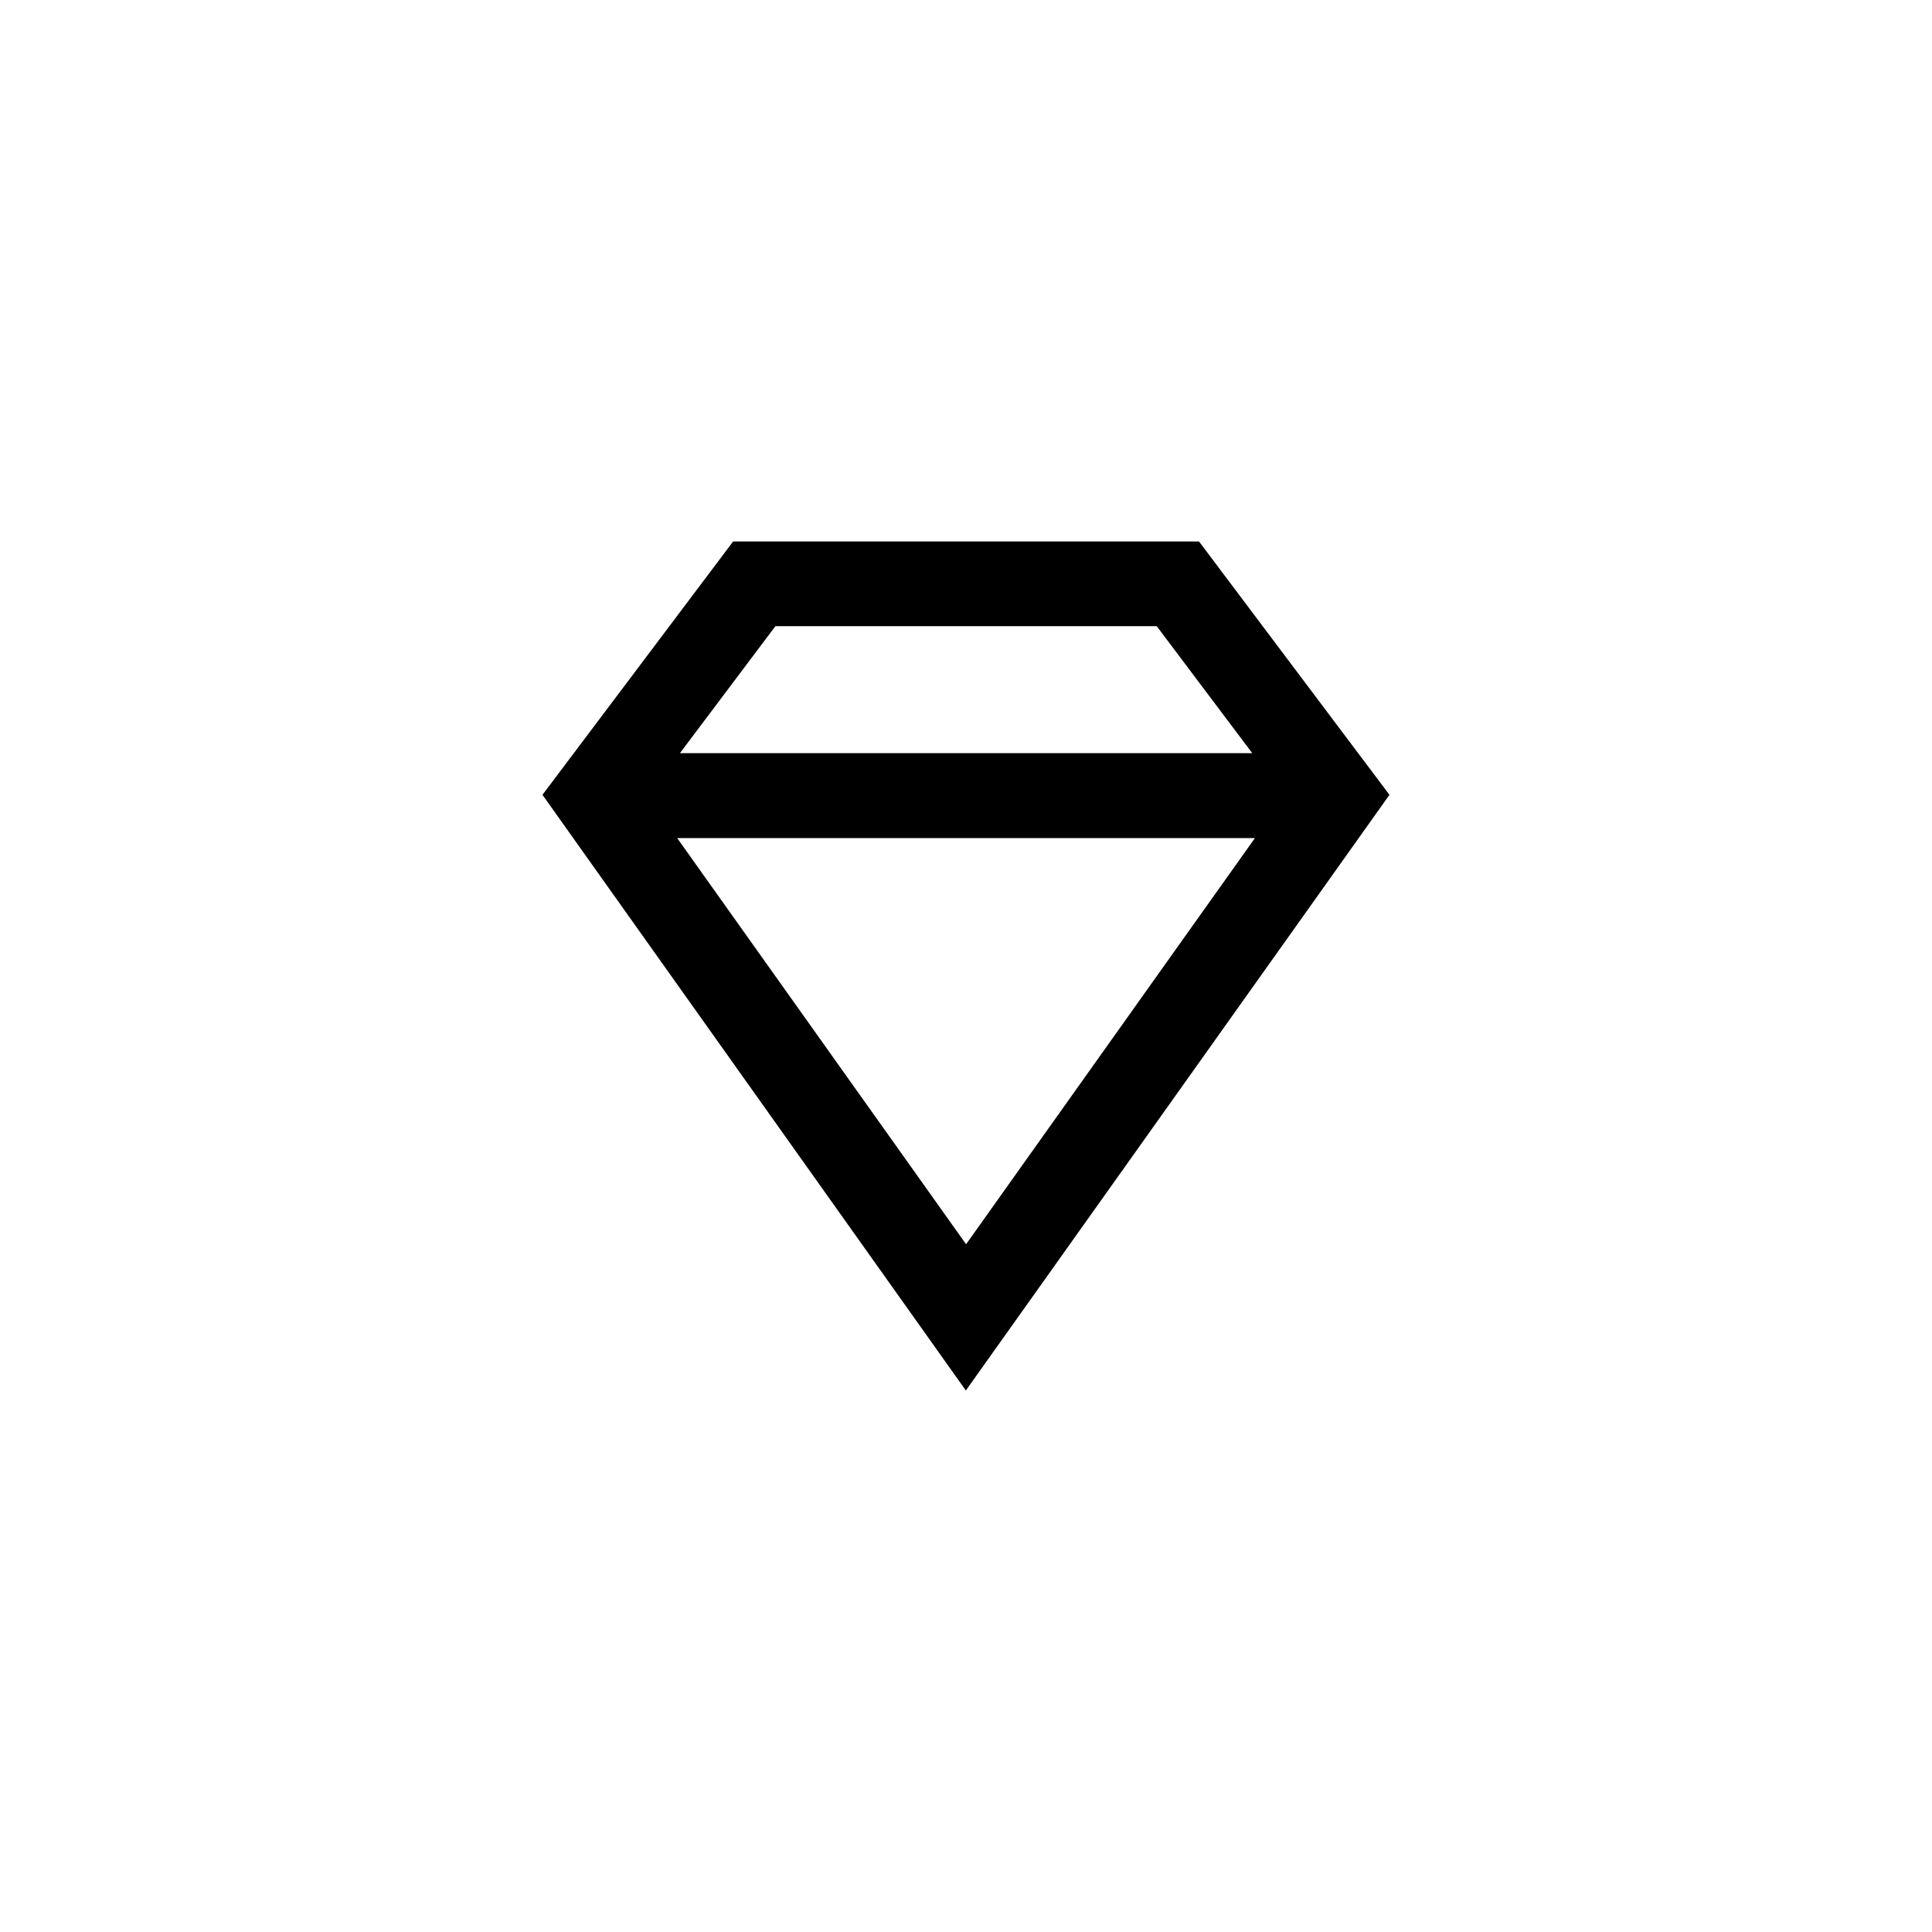 <?xml version="1.0" encoding="UTF-8"?> <svg xmlns="http://www.w3.org/2000/svg" width="50" height="50" viewBox="0 0 50 50" fill="none"><rect width="50" height="50" fill="white"></rect><path d="M31.031 14.014H18.973L14.039 20.57L24.996 35.986L35.959 20.57L31.031 14.014ZM20.068 16.205H29.936L32.408 19.492H17.596L20.068 16.205ZM17.525 21.689H32.478L25.002 32.201L17.525 21.689Z" fill="black"></path></svg> 